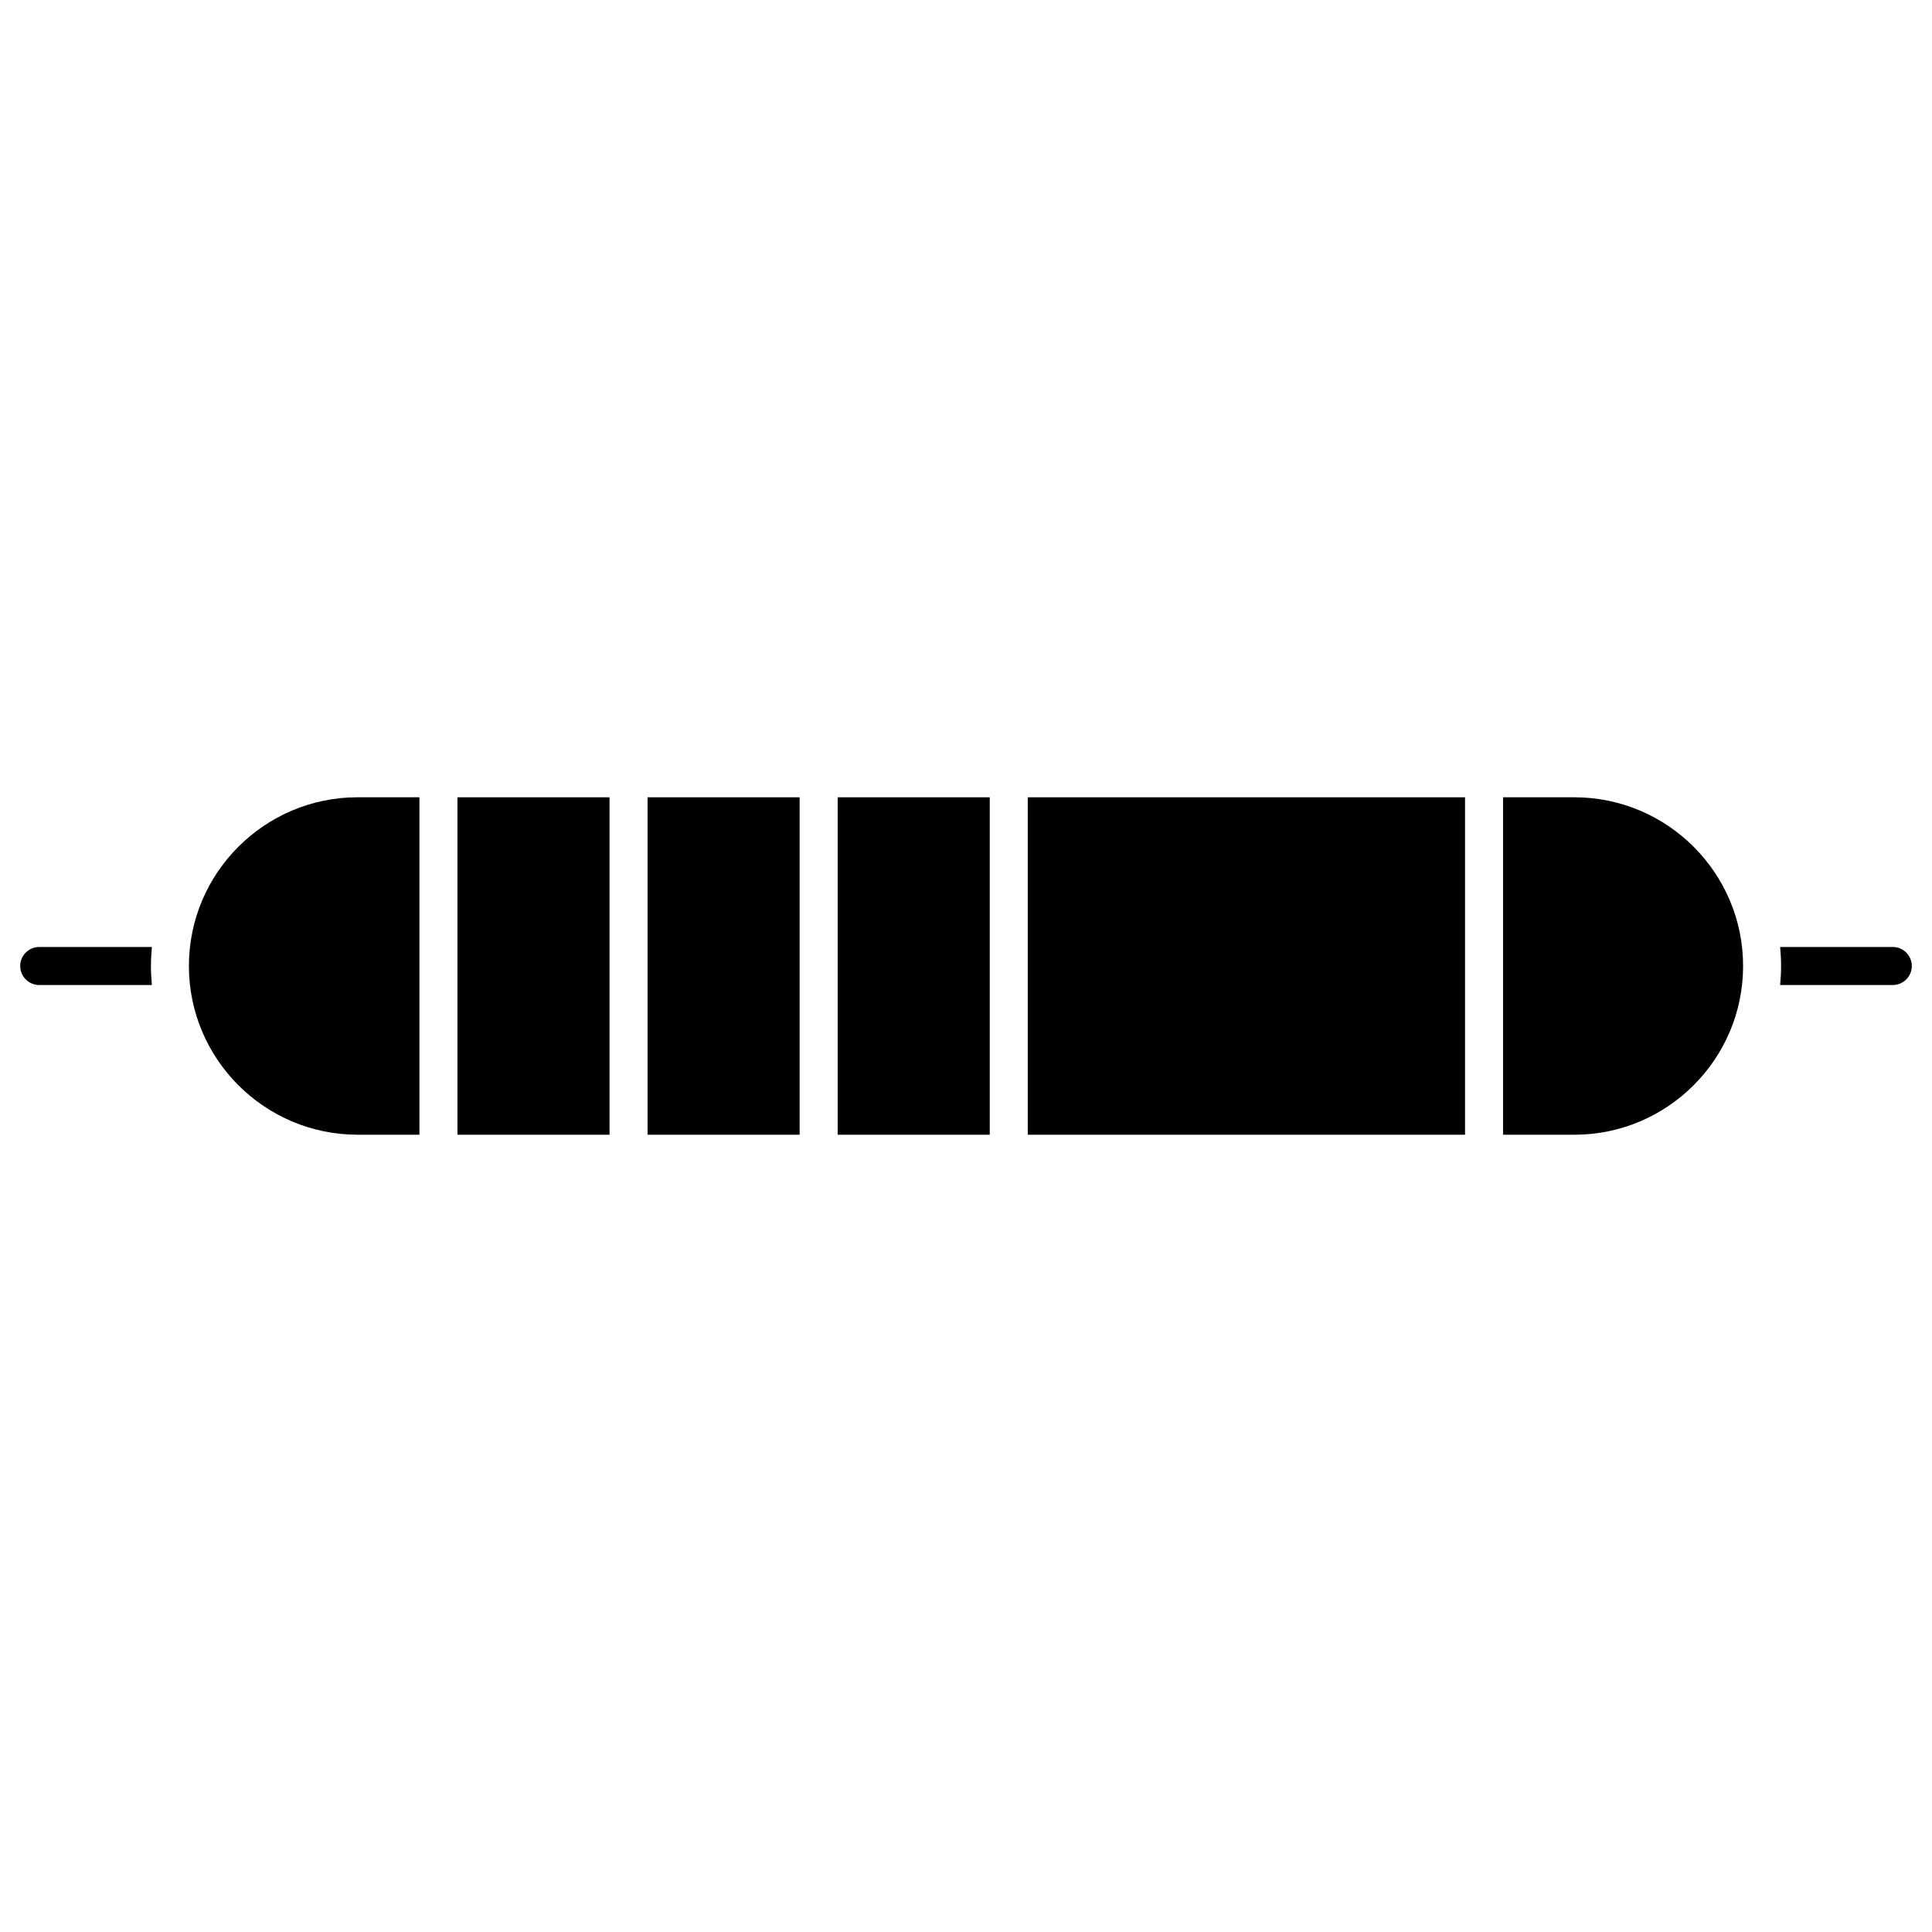 <?xml version="1.0" encoding="UTF-8"?>
<!-- Uploaded to: ICON Repo, www.iconrepo.com, Generator: ICON Repo Mixer Tools -->
<svg fill="#000000" width="800px" height="800px" version="1.1" viewBox="144 144 512 512" xmlns="http://www.w3.org/2000/svg">
 <g>
  <path d="m265.23 355.29h40.305v89.426h-40.305z"/>
  <path d="m561.22 355.29h-18.895v89.426h18.895c24.656 0 44.719-20.051 44.719-44.719 0-24.652-20.062-44.707-44.719-44.707z"/>
  <path d="m238.78 444.71h16.375v-89.426h-16.375c-24.656 0-44.719 20.062-44.719 44.719 0.008 24.648 20.059 44.707 44.719 44.707z"/>
  <path d="m315.61 355.29h40.305v89.426h-40.305z"/>
  <path d="m365.99 355.29h40.305v89.426h-40.305z"/>
  <path d="m184 400c0-1.703 0.102-3.375 0.25-5.039h-29.855c-2.781 0-5.039 2.258-5.039 5.039s2.258 5.039 5.039 5.039h29.855c-0.148-1.664-0.25-3.336-0.25-5.039z"/>
  <path d="m645.61 394.96h-29.855c0.16 1.664 0.25 3.336 0.25 5.039s-0.102 3.375-0.25 5.039h29.855c2.781 0 5.039-2.258 5.039-5.039s-2.258-5.039-5.039-5.039z"/>
  <path d="m416.37 355.29h115.88v89.426h-115.88z"/>
 </g>
</svg>